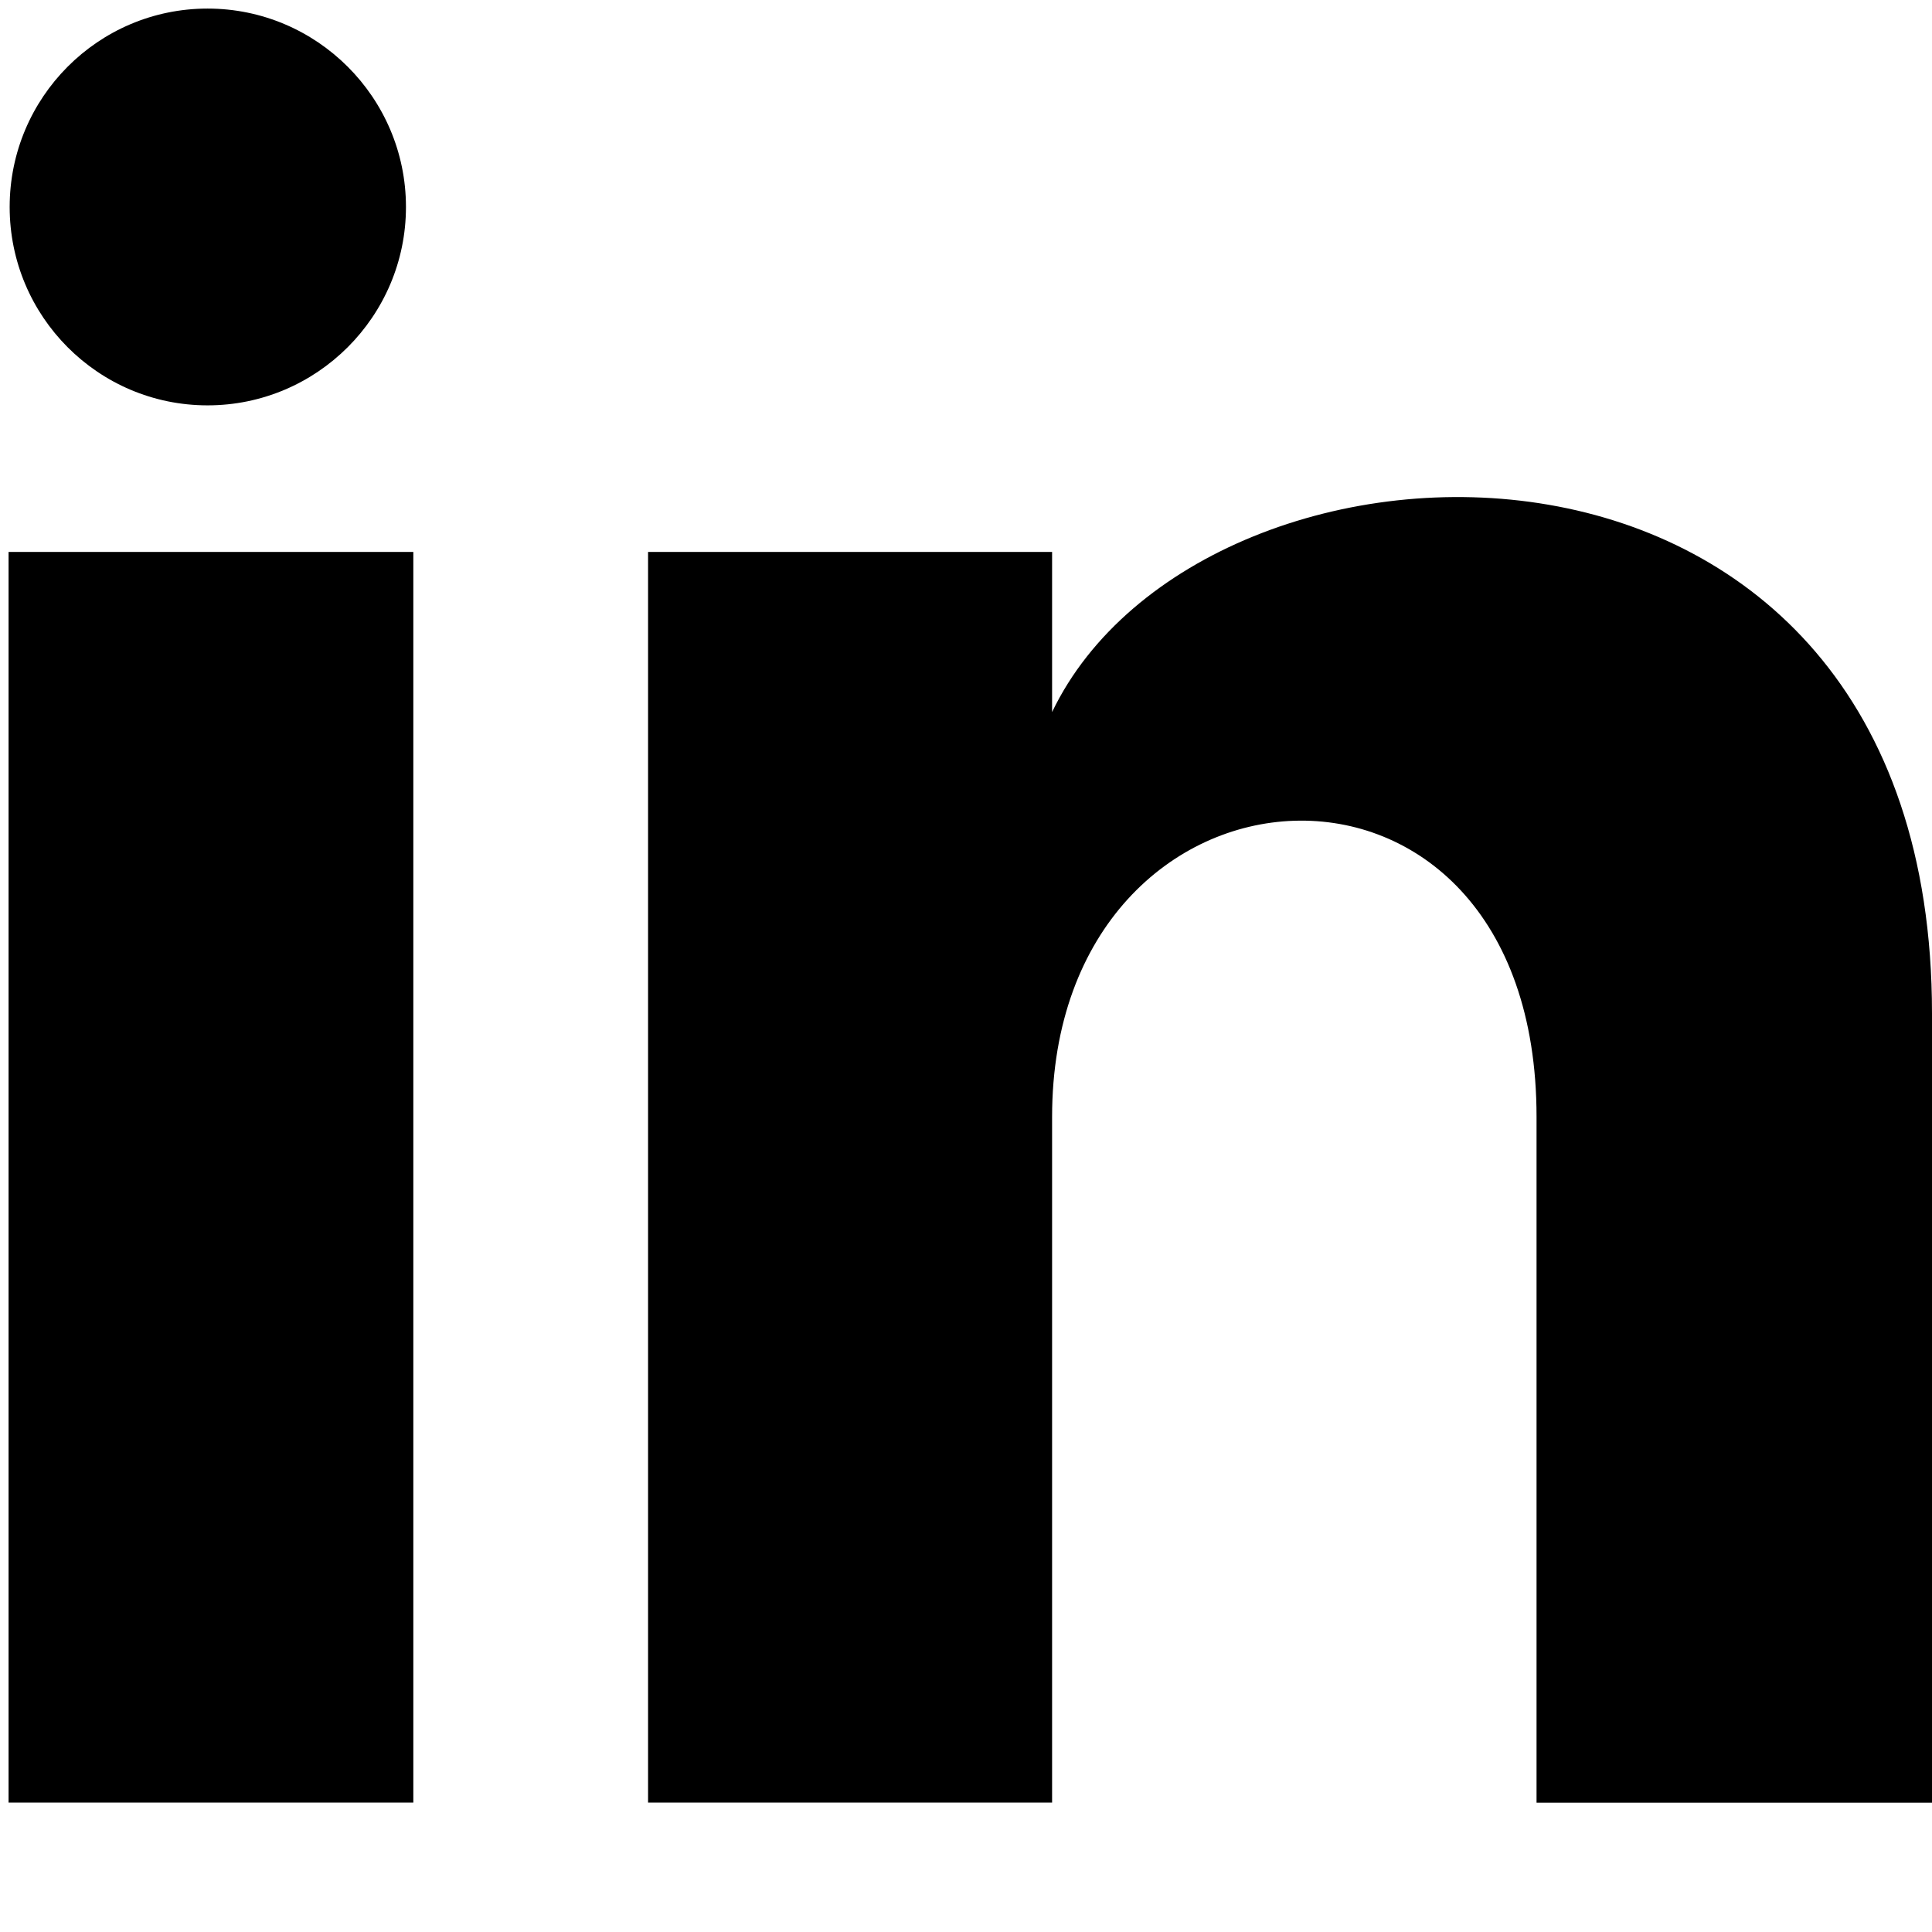 <svg width="16" height="16" viewBox="0 0 16 16" fill="none" xmlns="http://www.w3.org/2000/svg">
<path d="M3.362 1.714c0 .906-.738 1.643-1.643 1.643C.813 3.357.08 2.62.08 1.714.08.808.813.071 1.719.071c.905 0 1.643.737 1.643 1.643ZM3.423 4.571H.071v10.357h3.352V4.57ZM8.713 4.571H5.367v10.357h3.346V9.25c0-3.143 4.012-3.398 4.012 0v5.679H16V8.393c0-5.3-6.036-5.102-7.287-2.496v-1.326Z" fill="currentColor"/>
</svg>